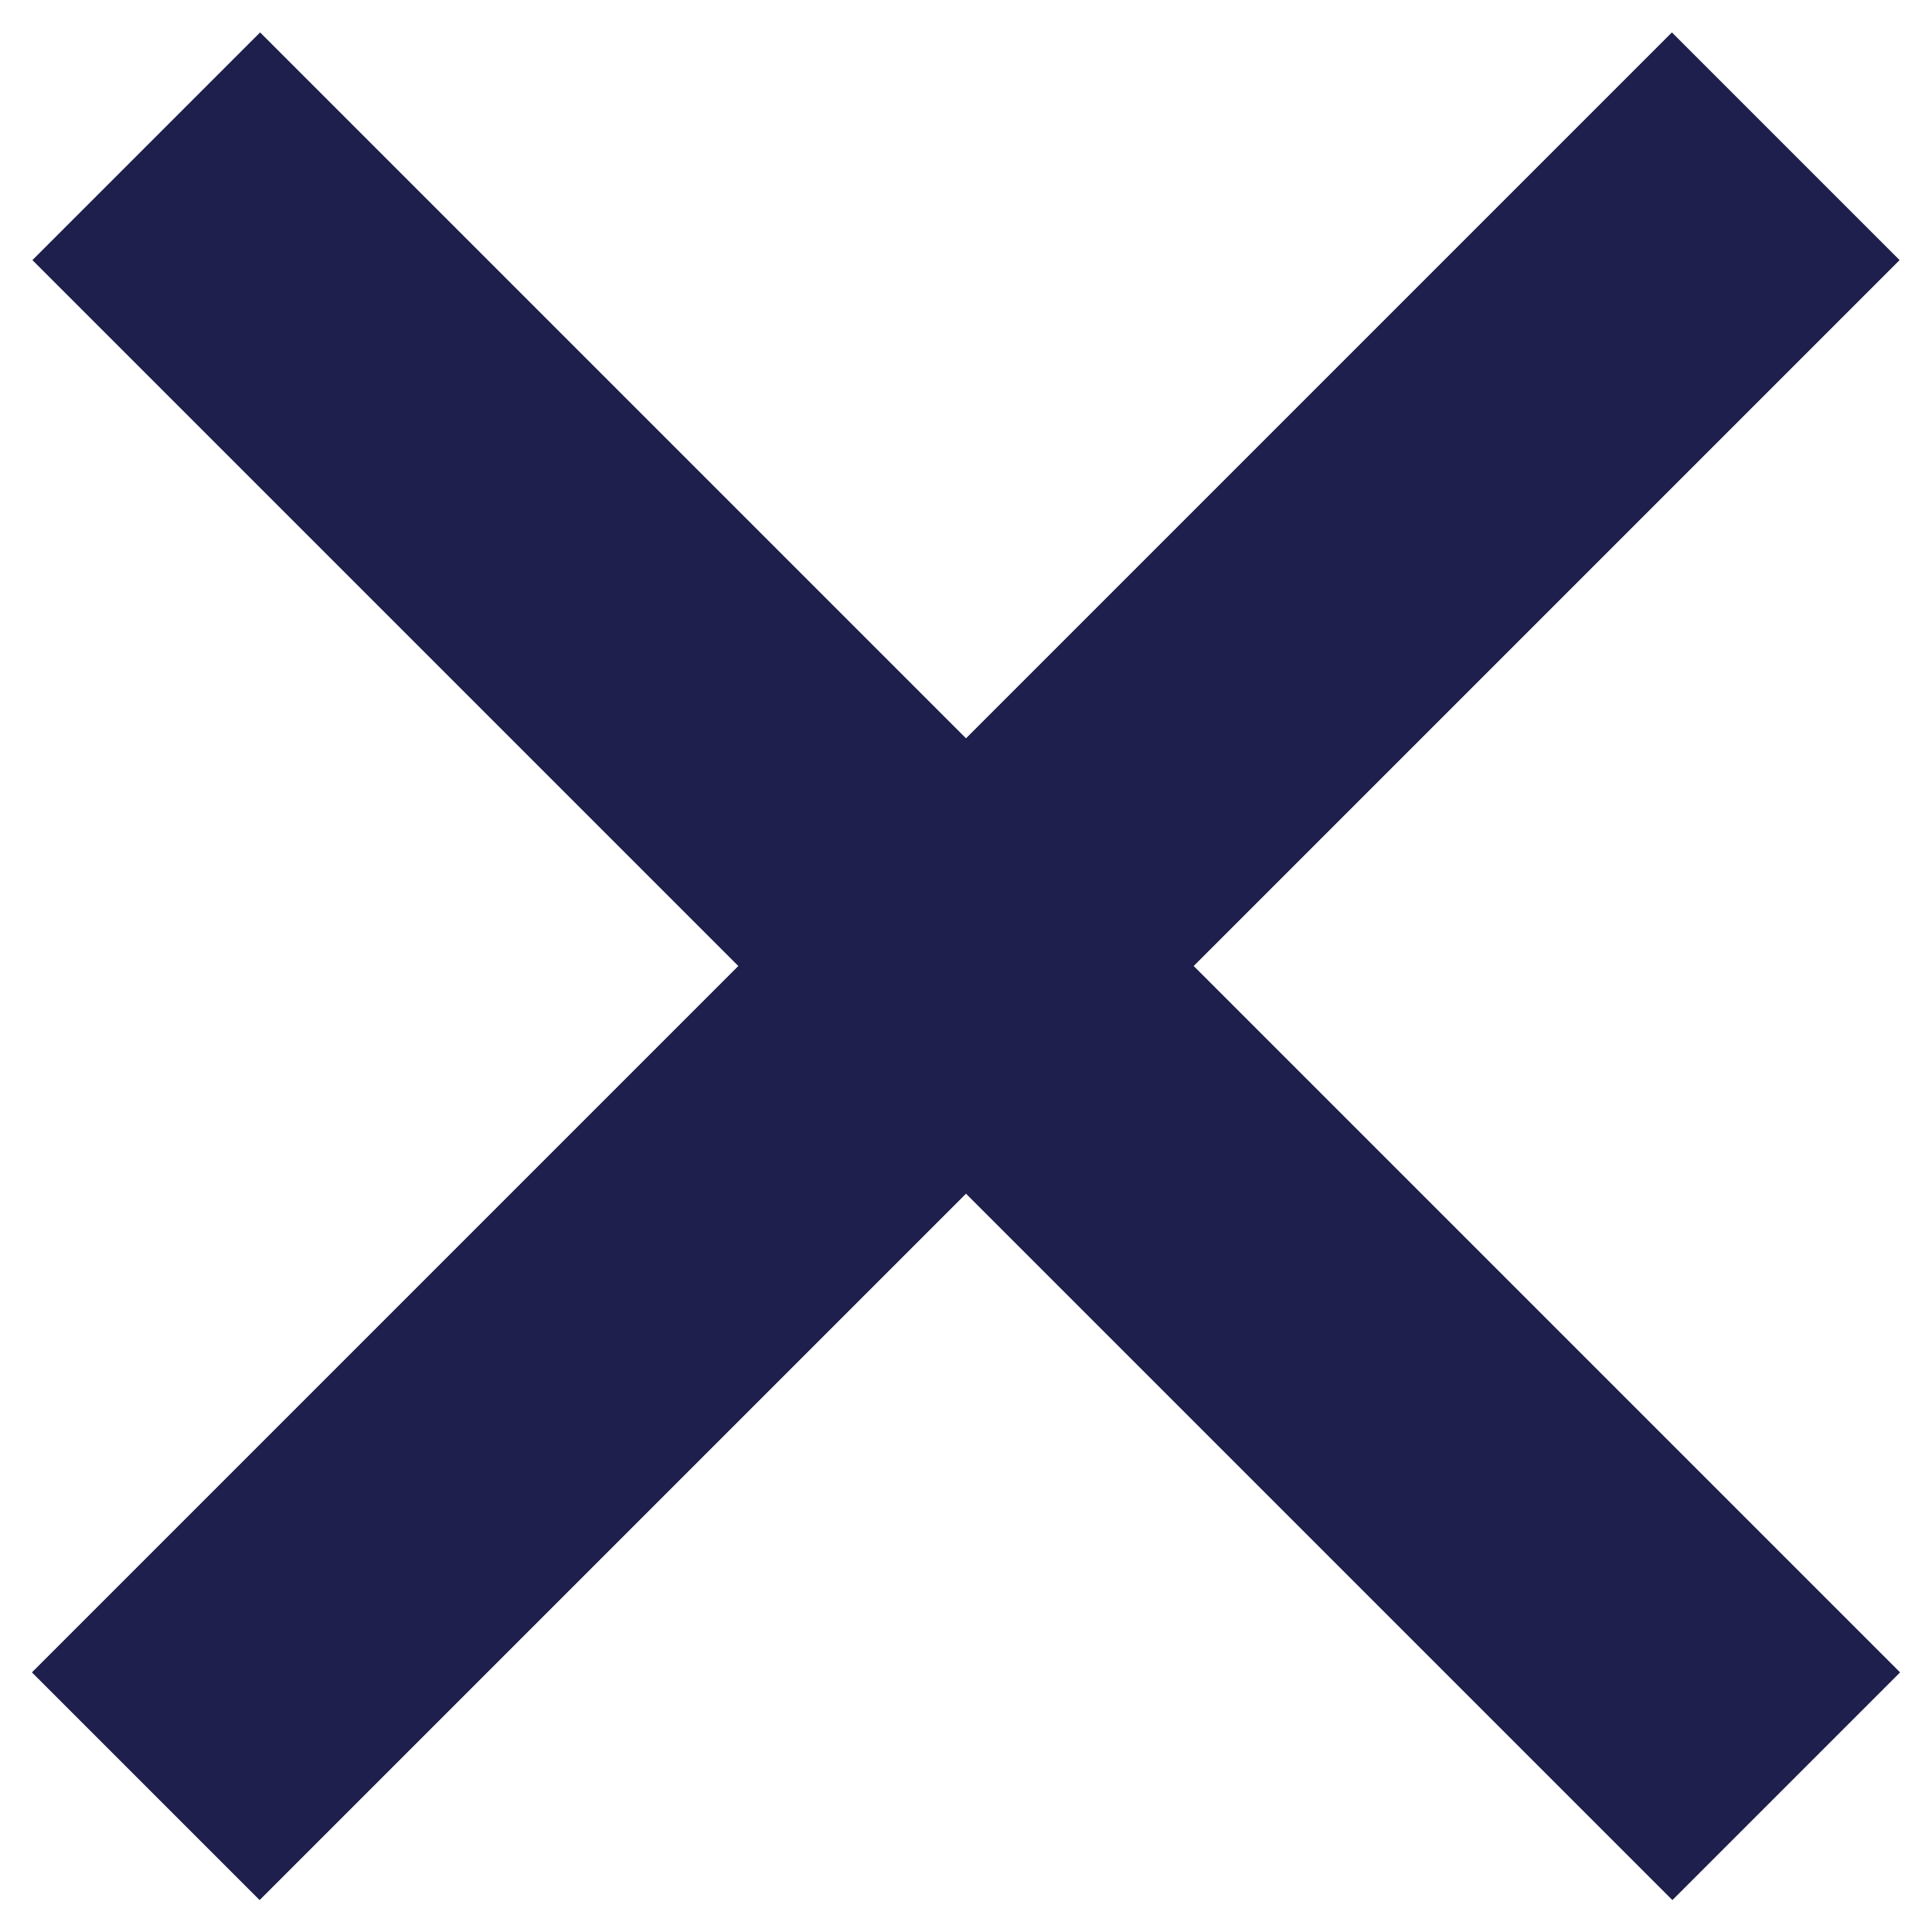 <svg xmlns="http://www.w3.org/2000/svg" viewBox="0 0 24 24">
  <g fill="none" fill-rule="evenodd" stroke="#1E1F4C" stroke-linecap="square" stroke-width="4">
    <path d="M3.231 3.231l17.544 17.544M20.769 3.231L3.225 20.775"/>
  </g>
</svg>
